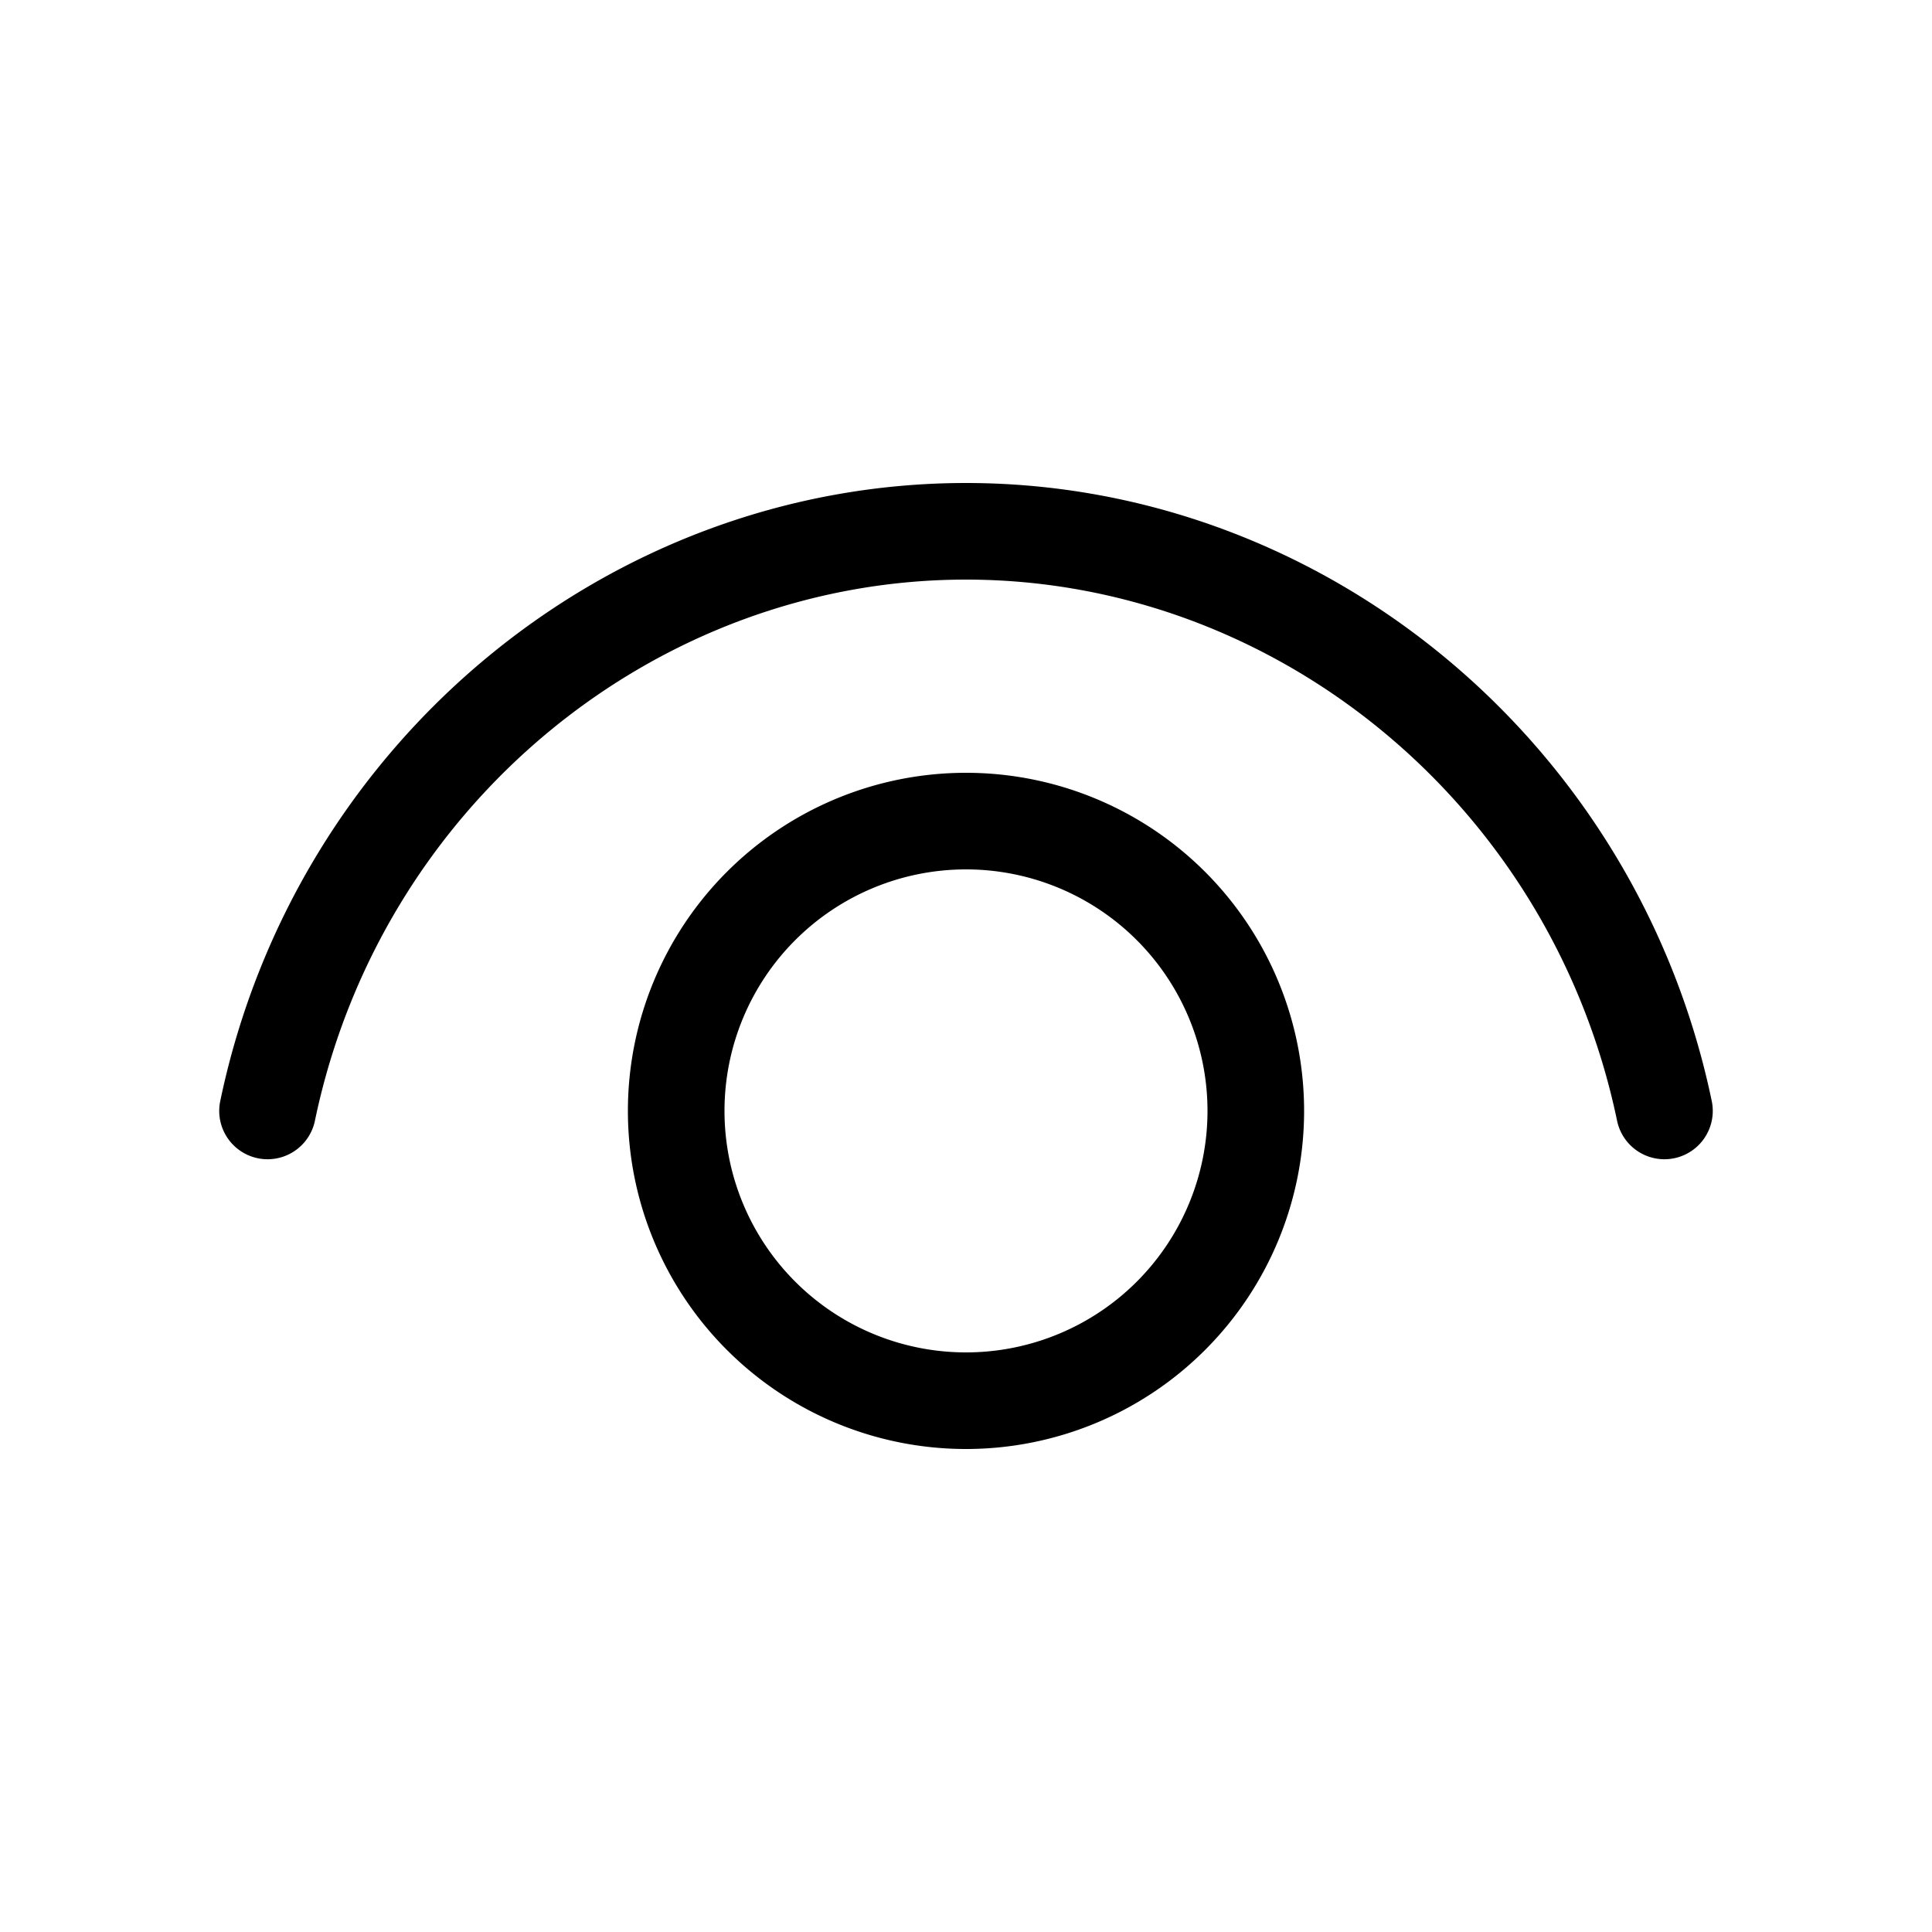 <svg xmlns="http://www.w3.org/2000/svg" width="1.25em" height="1.25em" viewBox="0 0 20 20"><path fill="currentColor" d="M3.26 11.602C3.942 8.327 6.793 6 10 6c3.206 0 6.057 2.327 6.74 5.602a.5.5 0 0 0 .98-.204C16.943 7.673 13.693 5 10 5c-3.693 0-6.943 2.673-7.72 6.398a.5.5 0 0 0 .98.204ZM10 8a3.5 3.5 0 1 0 0 7a3.5 3.5 0 0 0 0-7Zm-2.5 3.5a2.5 2.5 0 1 1 5 0a2.5 2.5 0 0 1-5 0Z"/></svg>